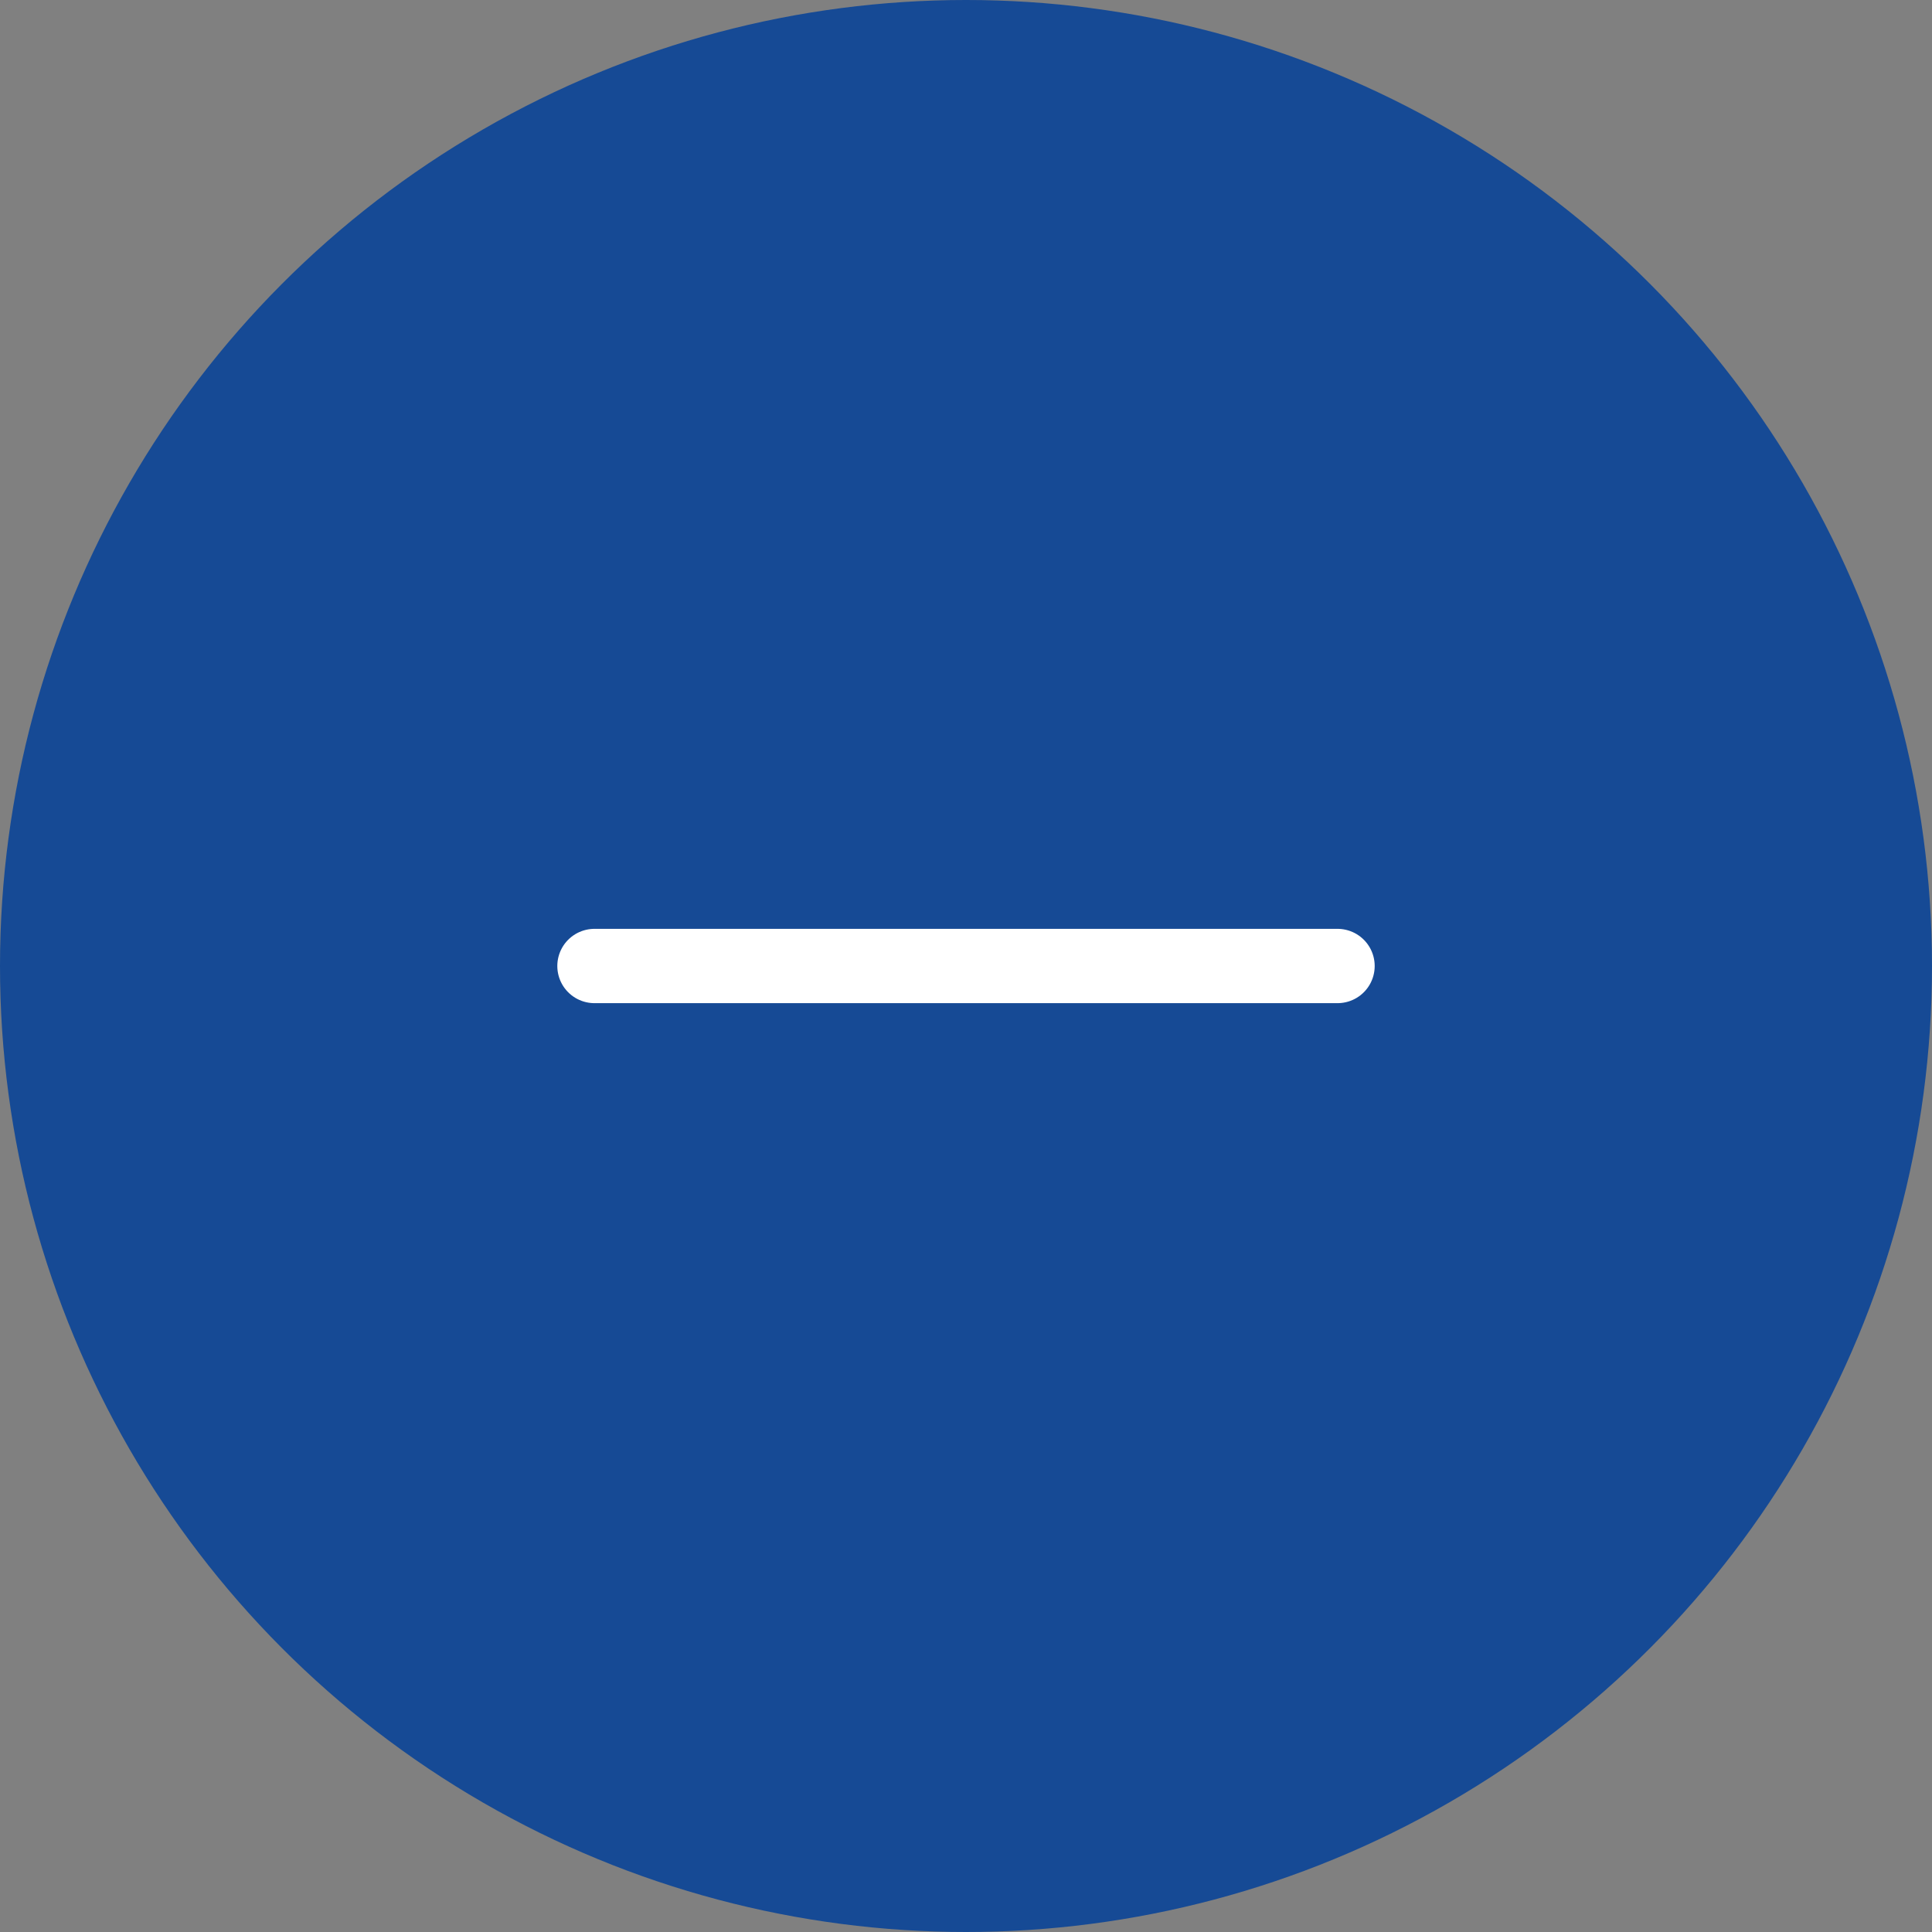 <svg width="26" height="26" viewBox="0 0 26 26" fill="none" xmlns="http://www.w3.org/2000/svg">
<rect x="0" y="0" width="26" height="26" fill="#808080" stroke="none"/>
<circle cx="13" cy="13" r="13" fill="#164A95"/>
<path d="M8 13H18" stroke="white" stroke-linecap="round" stroke-linejoin="round"/>
</svg>
